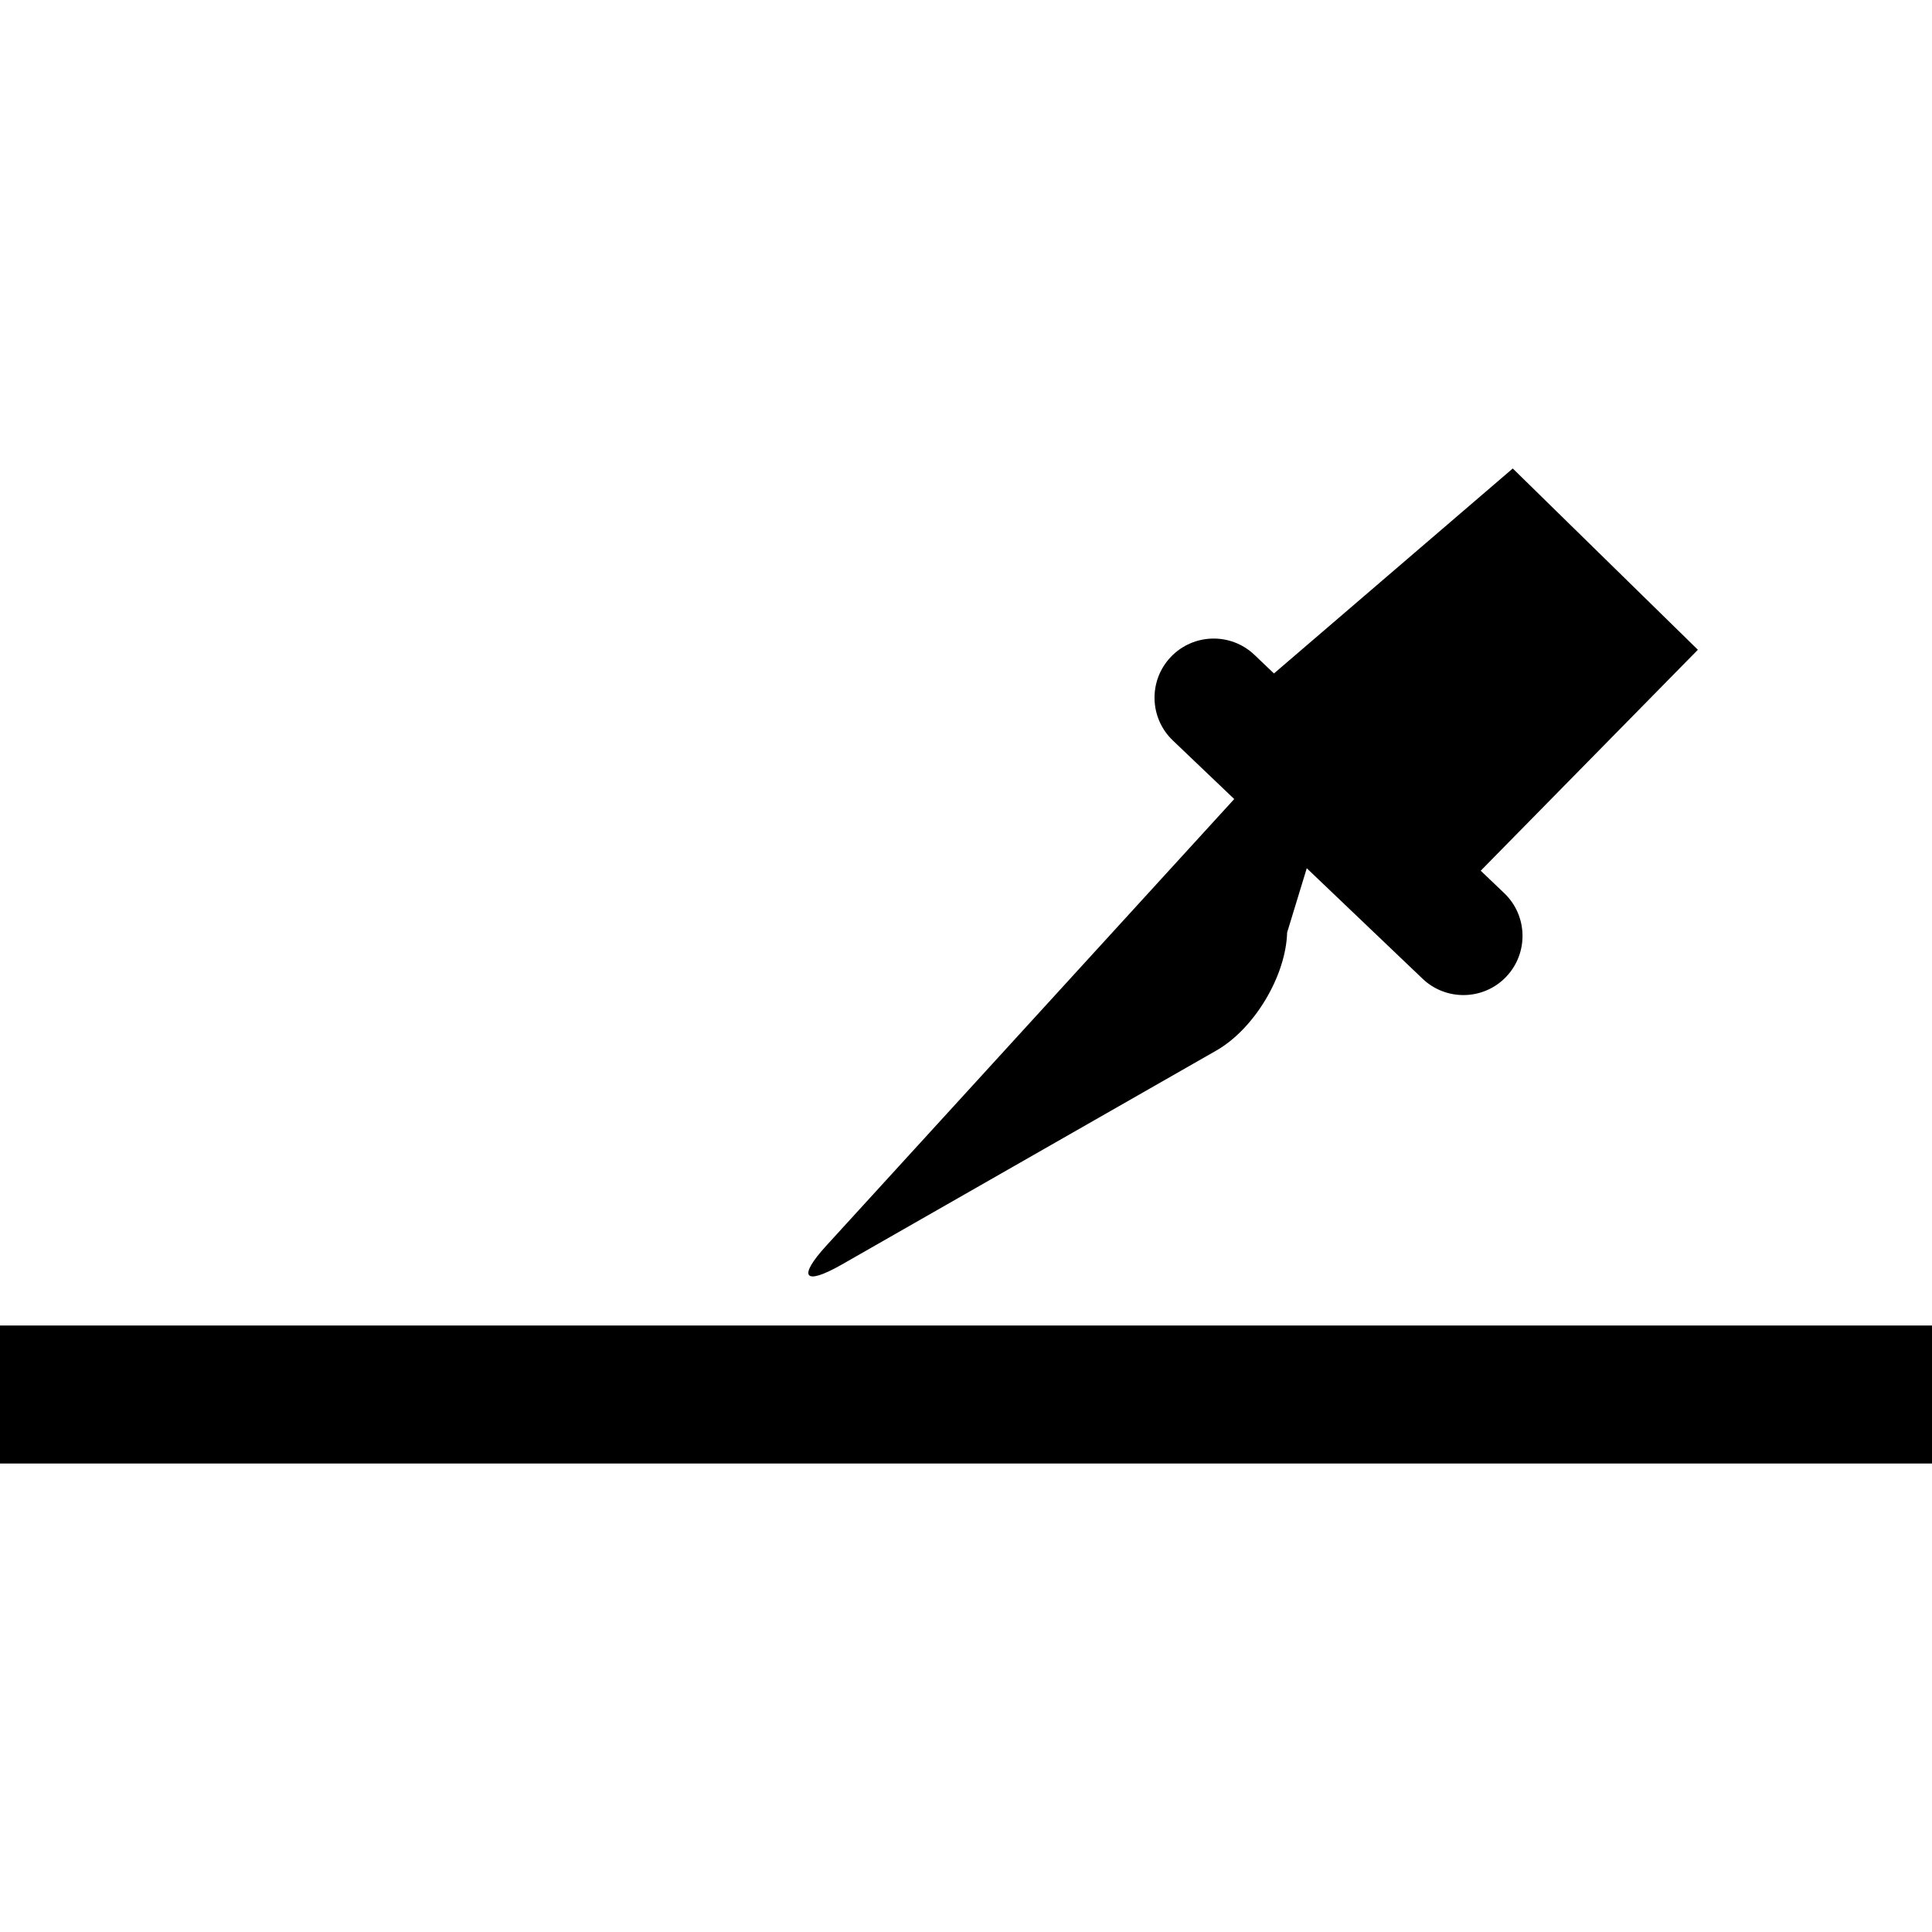<?xml version="1.0" encoding="iso-8859-1"?>
<!-- Generator: Adobe Illustrator 16.0.0, SVG Export Plug-In . SVG Version: 6.00 Build 0)  -->
<!DOCTYPE svg PUBLIC "-//W3C//DTD SVG 1.1//EN" "http://www.w3.org/Graphics/SVG/1.1/DTD/svg11.dtd">
<svg version="1.1" id="Capa_1" xmlns="http://www.w3.org/2000/svg" xmlns:xlink="http://www.w3.org/1999/xlink" x="0px" y="0px"
	 width="264.6px" height="264.601px" viewBox="0 0 264.6 264.601" style="enable-background:new 0 0 264.6 264.601;"
	 xml:space="preserve">
<g>
	<g>
		<path d="M207.183,64.162l-32.706,28.073l-2.668-2.542c-3.228-3.085-8.354-2.967-11.449,0.269c-3.09,3.241-2.969,8.364,0.27,11.454
			l8.405,8.019L113.2,170.569c-4.021,4.398-3.082,5.568,2.096,2.615l51.302-29.314c5.179-2.964,9.514-10.193,9.683-16.155
			l2.689-8.804l15.862,15.135c1.566,1.492,3.581,2.235,5.59,2.235c2.131,0,4.267-0.833,5.858-2.505
			c3.085-3.238,2.97-8.369-0.269-11.456l-3.217-3.069l29.742-30.262L207.183,64.162z"/>
		<rect y="181.538" width="264.6" height="18.9"/>
	</g>
</g>
<g>
</g>
<g>
</g>
<g>
</g>
<g>
</g>
<g>
</g>
<g>
</g>
<g>
</g>
<g>
</g>
<g>
</g>
<g>
</g>
<g>
</g>
<g>
</g>
<g>
</g>
<g>
</g>
<g>
</g>
</svg>
